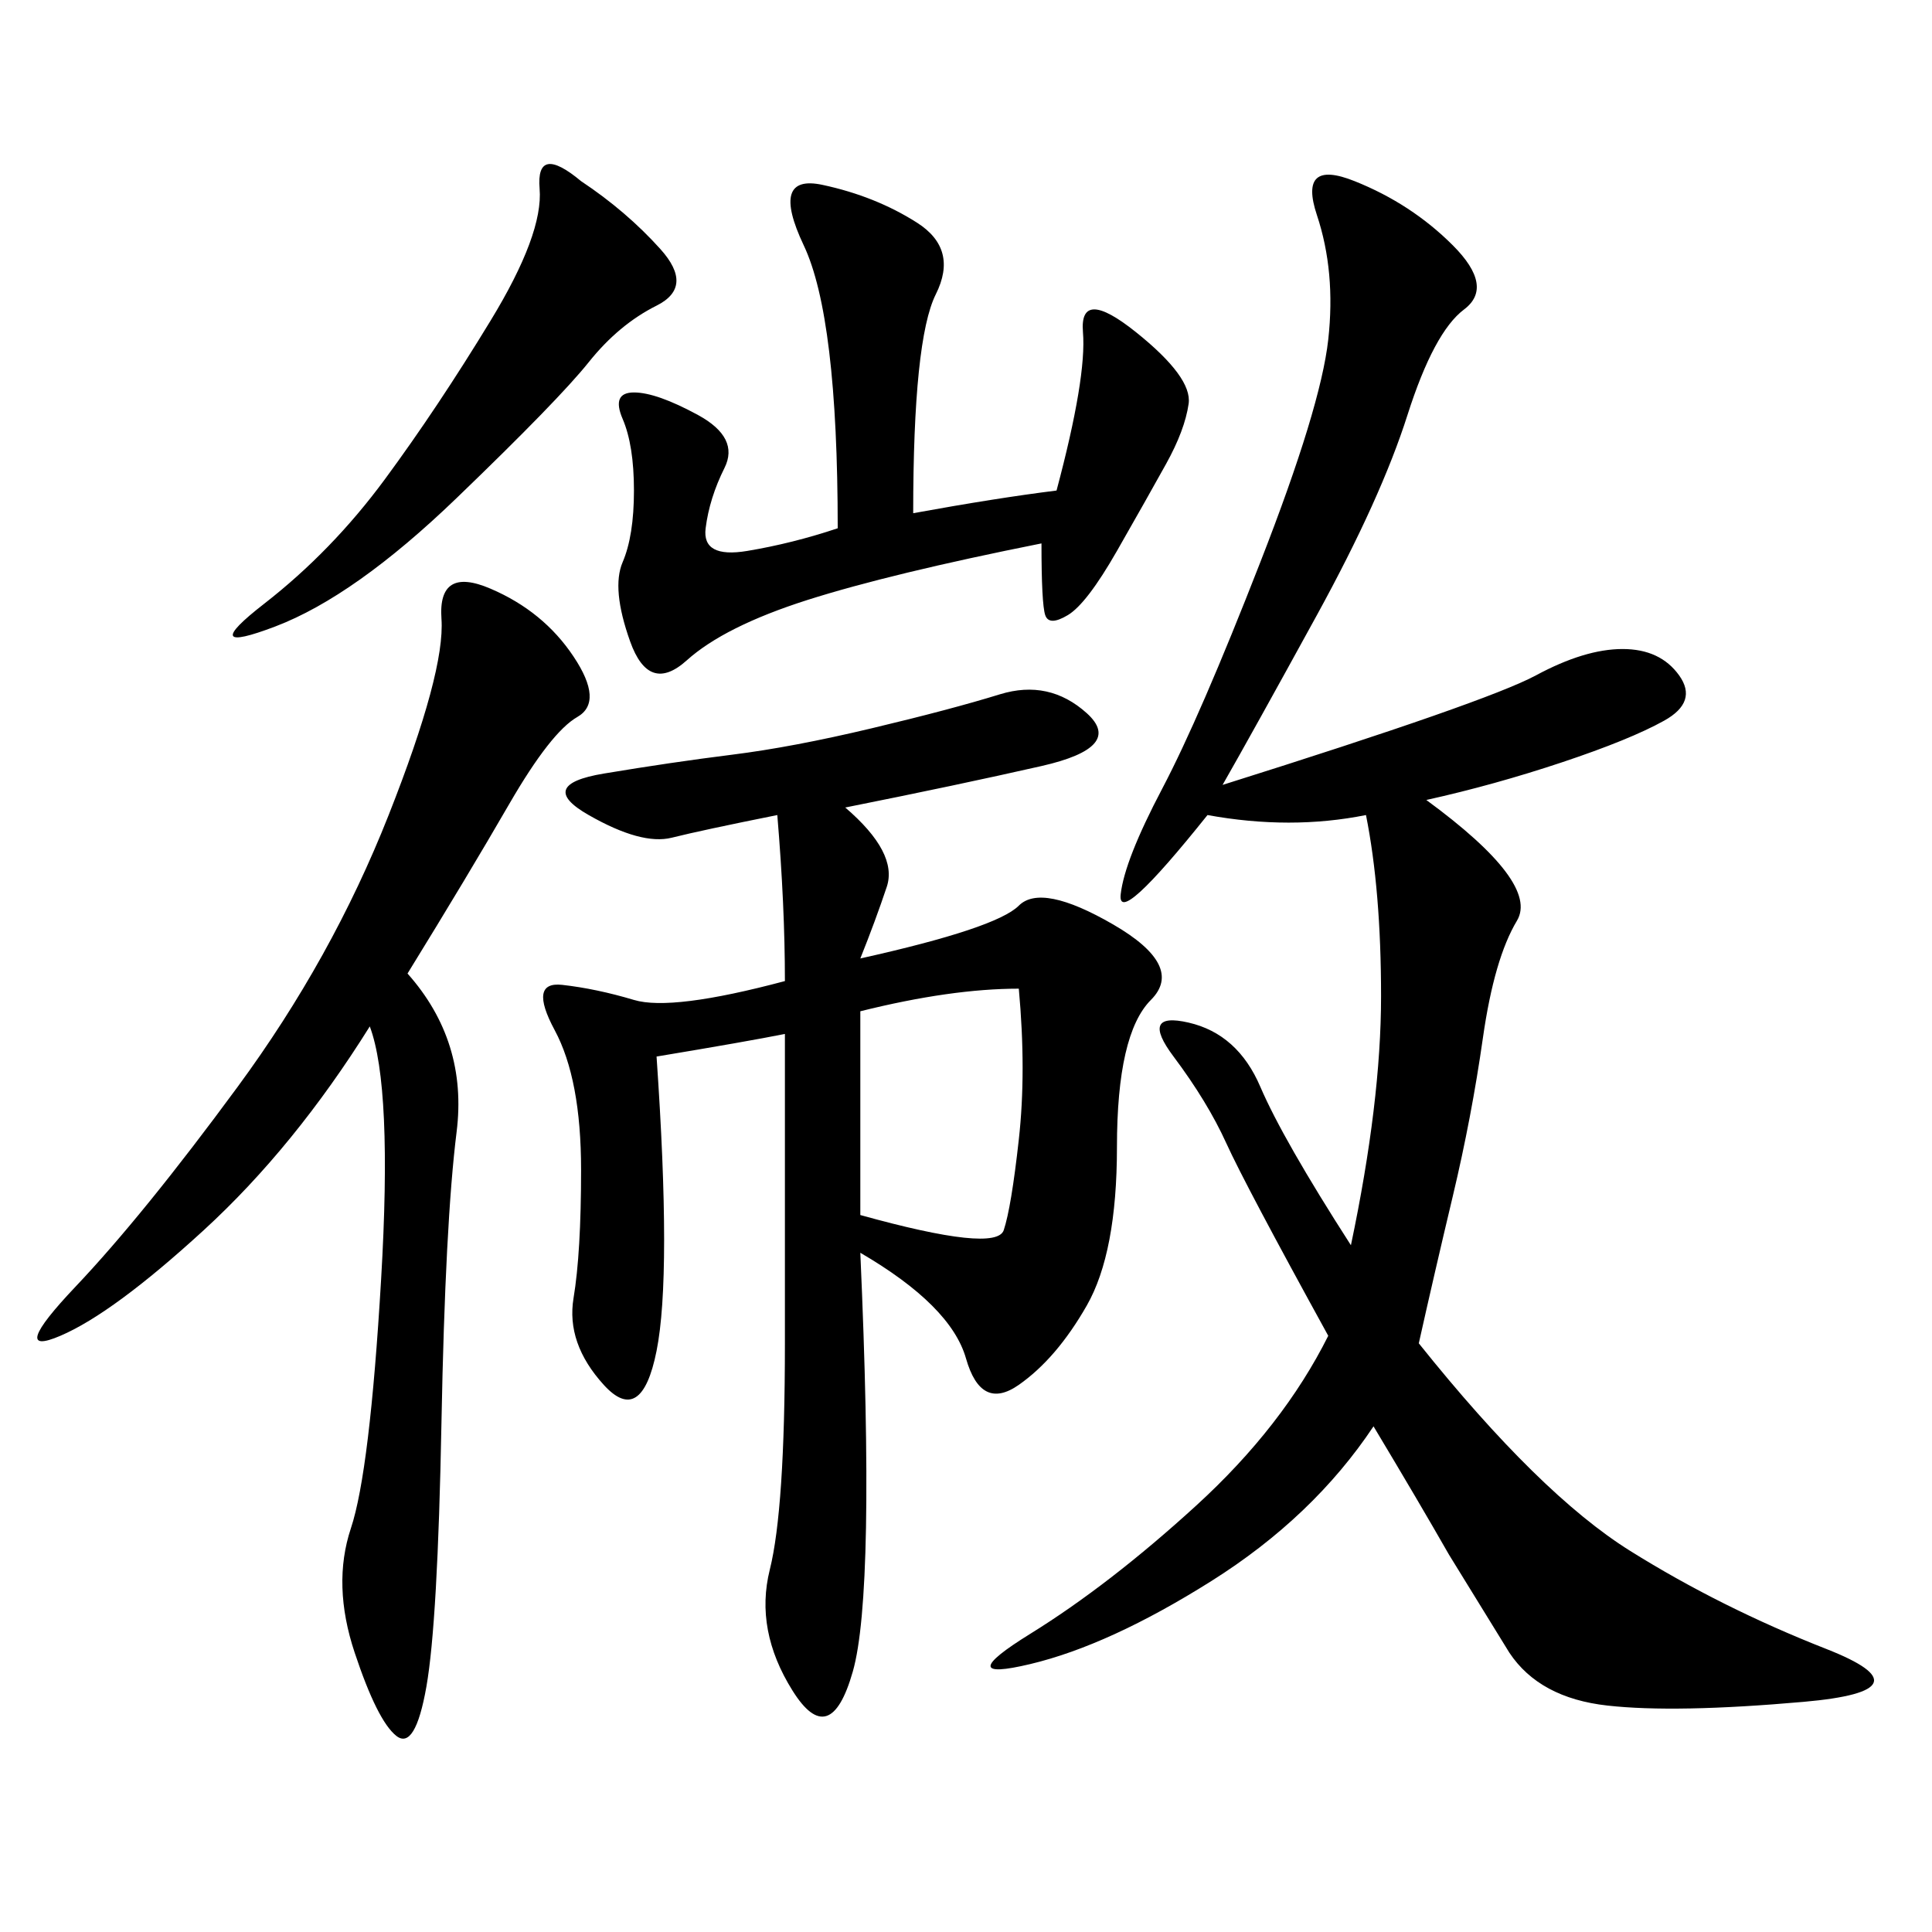 <svg xmlns="http://www.w3.org/2000/svg" xmlns:xlink="http://www.w3.org/1999/xlink" width="300" height="300"><path d="M189.84 121.88Q230.86 108.98 238.48 104.88Q246.09 100.78 251.95 100.78L251.95 100.78Q257.81 100.78 260.74 104.88Q263.67 108.98 258.40 111.91Q253.13 114.84 242.58 118.36Q232.03 121.88 221.48 124.22L221.48 124.22Q239.06 137.11 235.55 142.97Q232.03 148.83 230.27 161.13Q228.52 173.44 225.59 185.74Q222.66 198.05 220.31 208.59L220.31 208.59Q239.06 232.03 253.13 240.82Q267.19 249.61 283.59 256.05Q300 262.50 280.08 264.26Q260.16 266.02 249.61 264.84Q239.06 263.67 234.38 256.64L234.38 256.64L225 241.41Q220.31 233.20 213.28 221.48L213.28 221.48Q203.91 235.55 188.09 245.51Q172.27 255.47 159.96 258.40Q147.66 261.33 159.96 253.71Q172.27 246.09 185.74 233.79Q199.22 221.48 206.25 207.42L206.25 207.42Q193.36 183.98 190.43 177.54Q187.50 171.09 182.23 164.06Q176.95 157.03 184.57 158.79Q192.19 160.55 195.70 168.75Q199.22 176.95 209.77 193.36L209.77 193.36Q214.45 171.09 214.45 154.69L214.45 154.69Q214.45 138.28 212.11 126.56L212.11 126.56Q200.39 128.91 187.50 126.56L187.50 126.56Q173.44 144.14 174.02 138.87Q174.61 133.59 180.47 122.46Q186.33 111.33 195.70 87.30Q205.08 63.28 206.25 52.73Q207.42 42.19 204.49 33.40Q201.56 24.61 210.35 28.13Q219.14 31.64 225.59 38.09Q232.03 44.53 227.34 48.05Q222.66 51.56 218.55 64.45Q214.45 77.34 204.49 95.51Q194.53 113.67 189.84 121.88L189.84 121.88ZM131.25 125.39Q139.45 132.42 137.70 137.70Q135.94 142.97 133.59 148.83L133.59 148.83Q154.69 144.14 158.20 140.63Q161.72 137.11 172.85 143.55Q183.98 150 178.71 155.27Q173.44 160.55 173.44 178.13L173.44 178.13Q173.44 194.53 168.75 202.73Q164.06 210.94 158.20 215.04Q152.34 219.14 150 210.94Q147.66 202.73 133.59 194.53L133.59 194.53Q135.94 247.27 132.42 259.57Q128.91 271.88 123.05 262.50Q117.19 253.13 119.53 243.75Q121.88 234.38 121.88 208.59L121.88 208.59L121.88 160.55Q116.02 161.72 101.95 164.06L101.95 164.06Q104.30 198.05 101.95 209.77Q99.61 221.48 93.75 215.04Q87.89 208.59 89.06 201.56Q90.23 194.53 90.23 181.64L90.23 181.64Q90.23 167.58 86.13 159.96Q82.03 152.34 87.30 152.93Q92.58 153.52 98.44 155.27Q104.30 157.03 121.88 152.34L121.88 152.34Q121.88 140.63 120.70 126.56L120.70 126.56Q108.98 128.91 104.30 130.08Q99.61 131.25 91.41 126.56Q83.20 121.88 93.75 120.12Q104.30 118.36 113.67 117.19Q123.05 116.02 135.35 113.09Q147.66 110.16 155.27 107.81Q162.89 105.47 168.75 110.74Q174.61 116.02 161.72 118.95Q148.83 121.88 131.25 125.39L131.25 125.39ZM63.28 151.17Q72.66 161.72 70.90 175.78Q69.14 189.84 68.55 220.90Q67.97 251.95 66.21 261.91Q64.45 271.88 61.52 269.53Q58.59 267.19 55.08 256.64Q51.56 246.09 54.49 237.30Q57.42 228.52 59.18 198.63Q60.94 168.75 57.42 159.38L57.42 159.38Q45.70 178.13 31.64 191.02Q17.58 203.91 9.38 207.42Q1.17 210.94 11.72 199.80Q22.27 188.67 36.91 168.75Q51.56 148.83 60.35 126.56Q69.14 104.30 68.55 96.09Q67.97 87.89 76.17 91.41Q84.38 94.92 89.06 101.95Q93.75 108.98 89.65 111.33Q85.55 113.67 79.10 124.80Q72.66 135.94 63.28 151.17L63.28 151.17ZM141.80 79.69Q154.69 77.34 164.06 76.17L164.06 76.17Q168.75 58.59 168.16 51.56Q167.58 44.53 176.37 51.56Q185.16 58.59 184.57 62.70Q183.98 66.80 181.05 72.07Q178.13 77.34 173.44 85.55Q168.75 93.75 165.82 95.51Q162.89 97.27 162.30 95.51Q161.72 93.75 161.72 84.38L161.72 84.38Q138.28 89.06 125.39 93.16Q112.50 97.27 106.64 102.54Q100.78 107.81 97.85 99.61Q94.92 91.41 96.68 87.30Q98.44 83.20 98.44 76.17L98.44 76.17Q98.44 69.14 96.68 65.04Q94.92 60.94 98.44 60.94L98.44 60.94Q101.95 60.94 108.40 64.45Q114.84 67.97 112.50 72.66Q110.16 77.34 109.57 82.03Q108.98 86.72 116.02 85.55Q123.05 84.38 130.08 82.03L130.08 82.03Q130.08 49.22 124.80 38.09Q119.53 26.95 127.73 28.71Q135.94 30.47 142.38 34.57Q148.83 38.67 145.31 45.70Q141.80 52.73 141.80 79.69L141.80 79.69ZM90.23 28.13Q97.27 32.81 102.54 38.67Q107.81 44.53 101.95 47.46Q96.09 50.39 91.41 56.25Q86.72 62.11 70.90 77.34Q55.08 92.58 42.77 97.27Q30.47 101.95 41.02 93.75Q51.56 85.55 59.77 74.41Q67.97 63.28 76.17 49.80Q84.38 36.33 83.79 29.30Q83.20 22.27 90.23 28.13L90.23 28.13ZM133.59 157.03L133.59 188.67Q154.69 194.53 155.86 191.02Q157.03 187.50 158.20 176.95Q159.38 166.41 158.20 153.52L158.20 153.52Q147.66 153.52 133.59 157.03L133.59 157.03Z"/></svg>